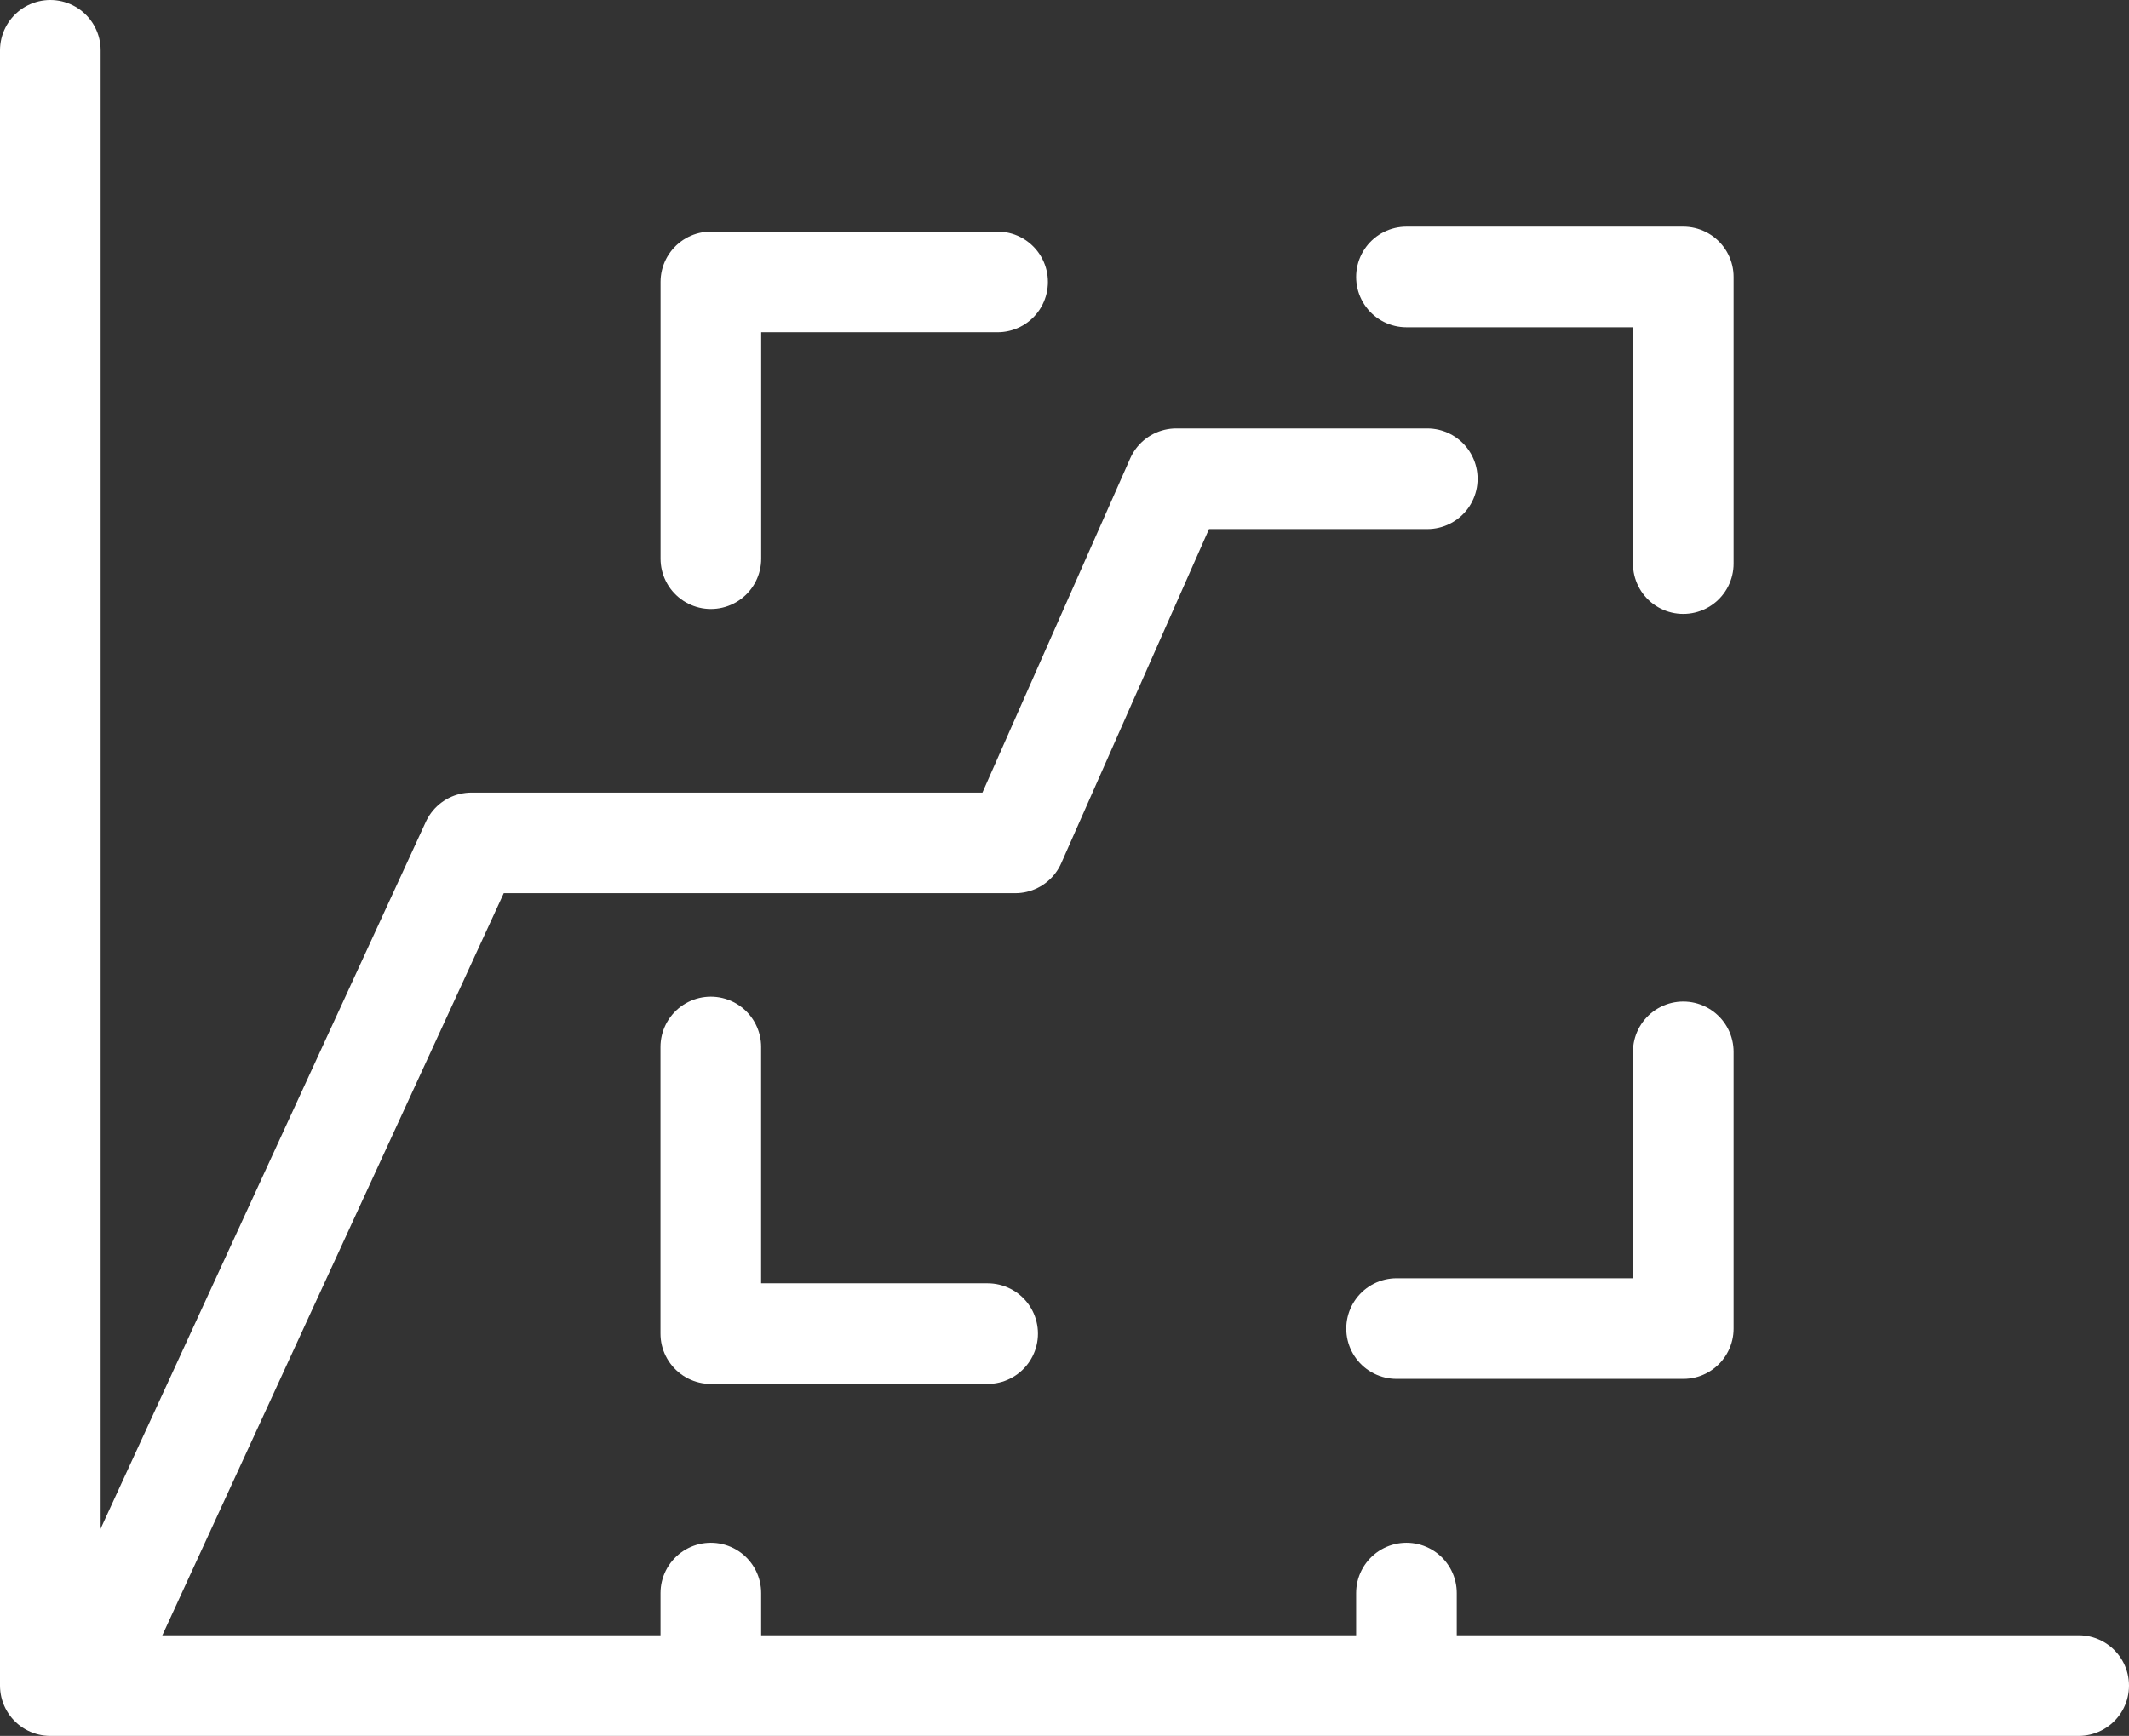 <?xml version="1.0" encoding="UTF-8"?> <svg xmlns="http://www.w3.org/2000/svg" width="63.465" height="51.759" viewBox="0 0 63.465 51.759"><rect x="0" y="0" width="63.465" height="51.759" fill="#333333" stroke="none"/><g id="Group_35251" data-name="Group 35251" transform="translate(-652.5 -5624)"><path id="Path_76439" data-name="Path 76439" d="M14809.639,3650.41v48.759h60.465" transform="translate(-14155.639 1975.09)" fill="none" stroke="#fff" stroke-linecap="round" stroke-linejoin="round" stroke-width="3"></path><path id="Path_76440" data-name="Path 76440" d="M14820.128,3683.384l11.105-24.143h16.207l4.8-10.857h7.484" transform="translate(-14164.677 1989.891)" fill="none" stroke="#fff" stroke-linecap="round" stroke-linejoin="round" stroke-width="3"></path><path id="Path_76441" data-name="Path 76441" d="M14840.1,3630.484h-8.547v8.252" transform="translate(-14157.862 2001.922)" fill="none" stroke="#fff" stroke-linecap="round" stroke-linejoin="round" stroke-width="3"></path><path id="Path_76443" data-name="Path 76443" d="M8.546,0H0V8.252" transform="translate(702.678 5663.614) rotate(180)" fill="none" stroke="#fff" stroke-linecap="round" stroke-linejoin="round" stroke-width="3"></path><path id="Path_76442" data-name="Path 76442" d="M8.547,0H0V8.252" transform="translate(702.678 5632.258) rotate(90)" fill="none" stroke="#fff" stroke-linecap="round" stroke-linejoin="round" stroke-width="3"></path><path id="Path_76444" data-name="Path 76444" d="M8.547,0H0V8.252" transform="translate(673.689 5663.764) rotate(-90)" fill="none" stroke="#fff" stroke-linecap="round" stroke-linejoin="round" stroke-width="3"></path><line id="Line_1705" data-name="Line 1705" y2="1.923" transform="translate(673.69 5671.5)" fill="none" stroke="#fff" stroke-linecap="round" stroke-width="3"></line><line id="Line_1706" data-name="Line 1706" y2="1.923" transform="translate(694.426 5671.5)" fill="none" stroke="#fff" stroke-linecap="round" stroke-width="3"></line></g></svg> 